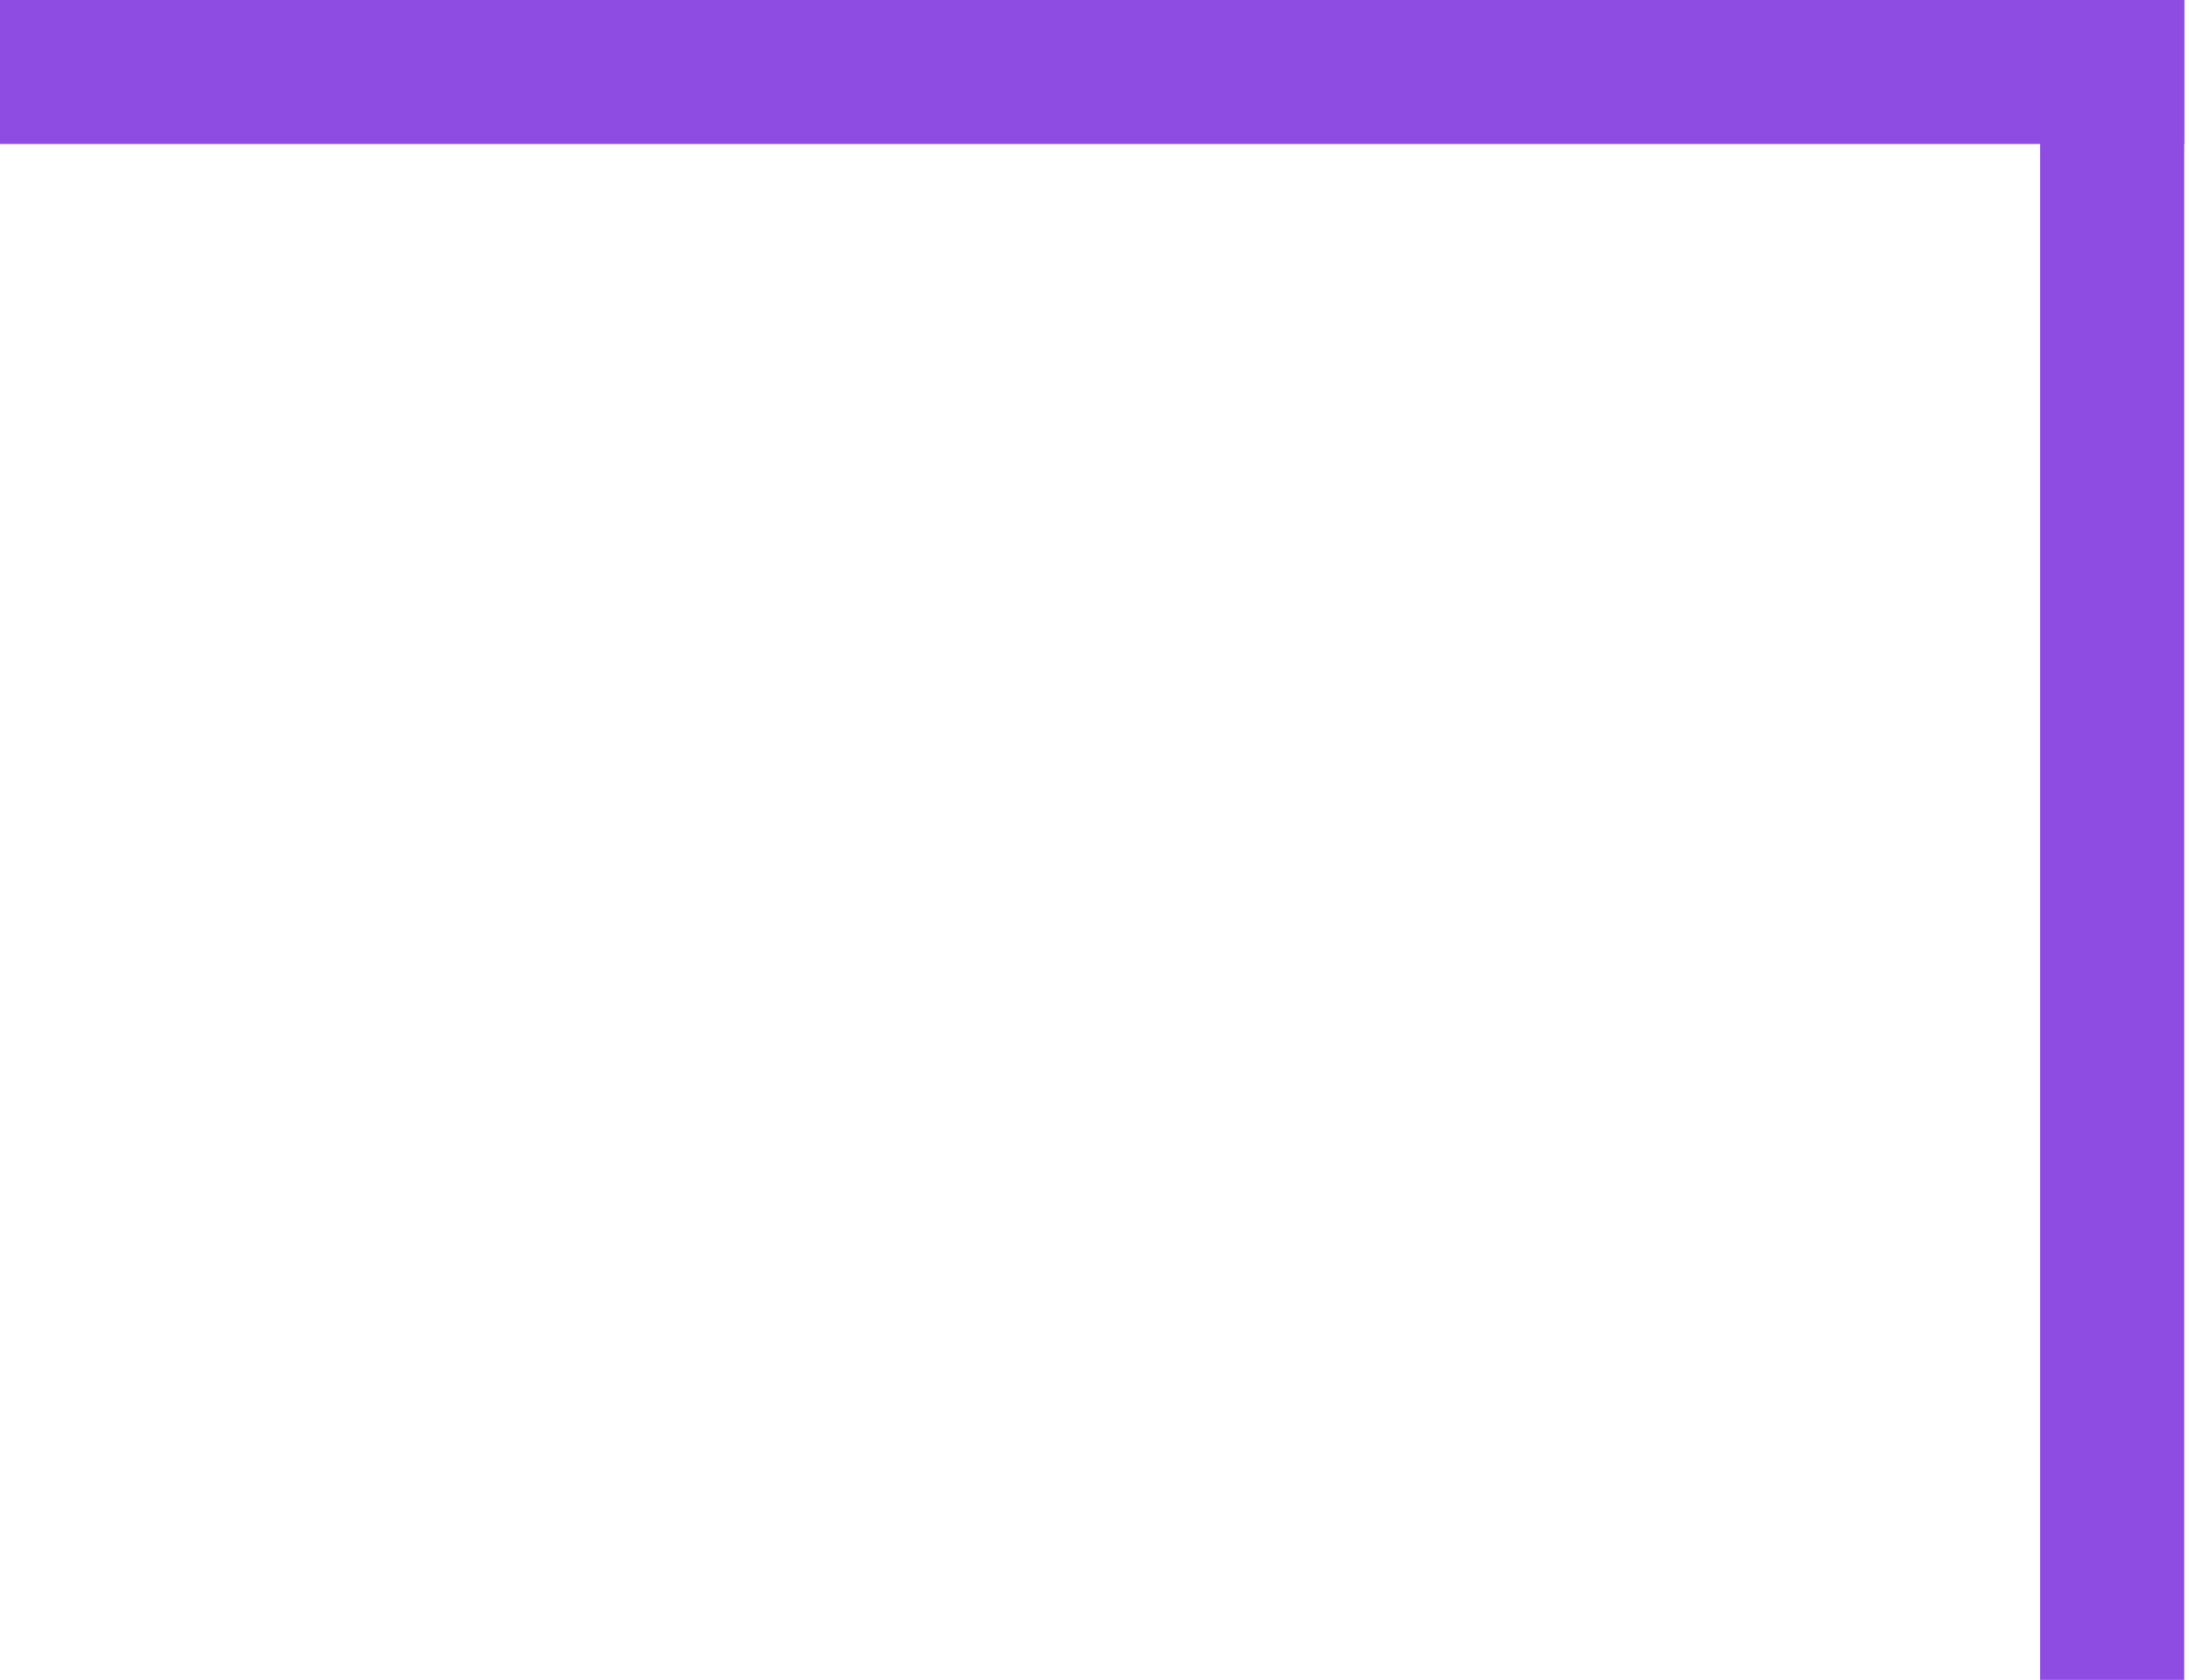 <?xml version="1.0" encoding="UTF-8"?> <svg xmlns="http://www.w3.org/2000/svg" width="228" height="175" viewBox="0 0 228 175" fill="none"> <path fill-rule="evenodd" clip-rule="evenodd" d="M227.5 9.94434e-06L6.55671e-07 0L0 15L227.5 15V9.94434e-06Z" fill="#8E4CE2"></path> <path fill-rule="evenodd" clip-rule="evenodd" d="M227.5 175V9.94434e-06L212.5 0V175H227.5Z" fill="#8E4CE2"></path> </svg> 